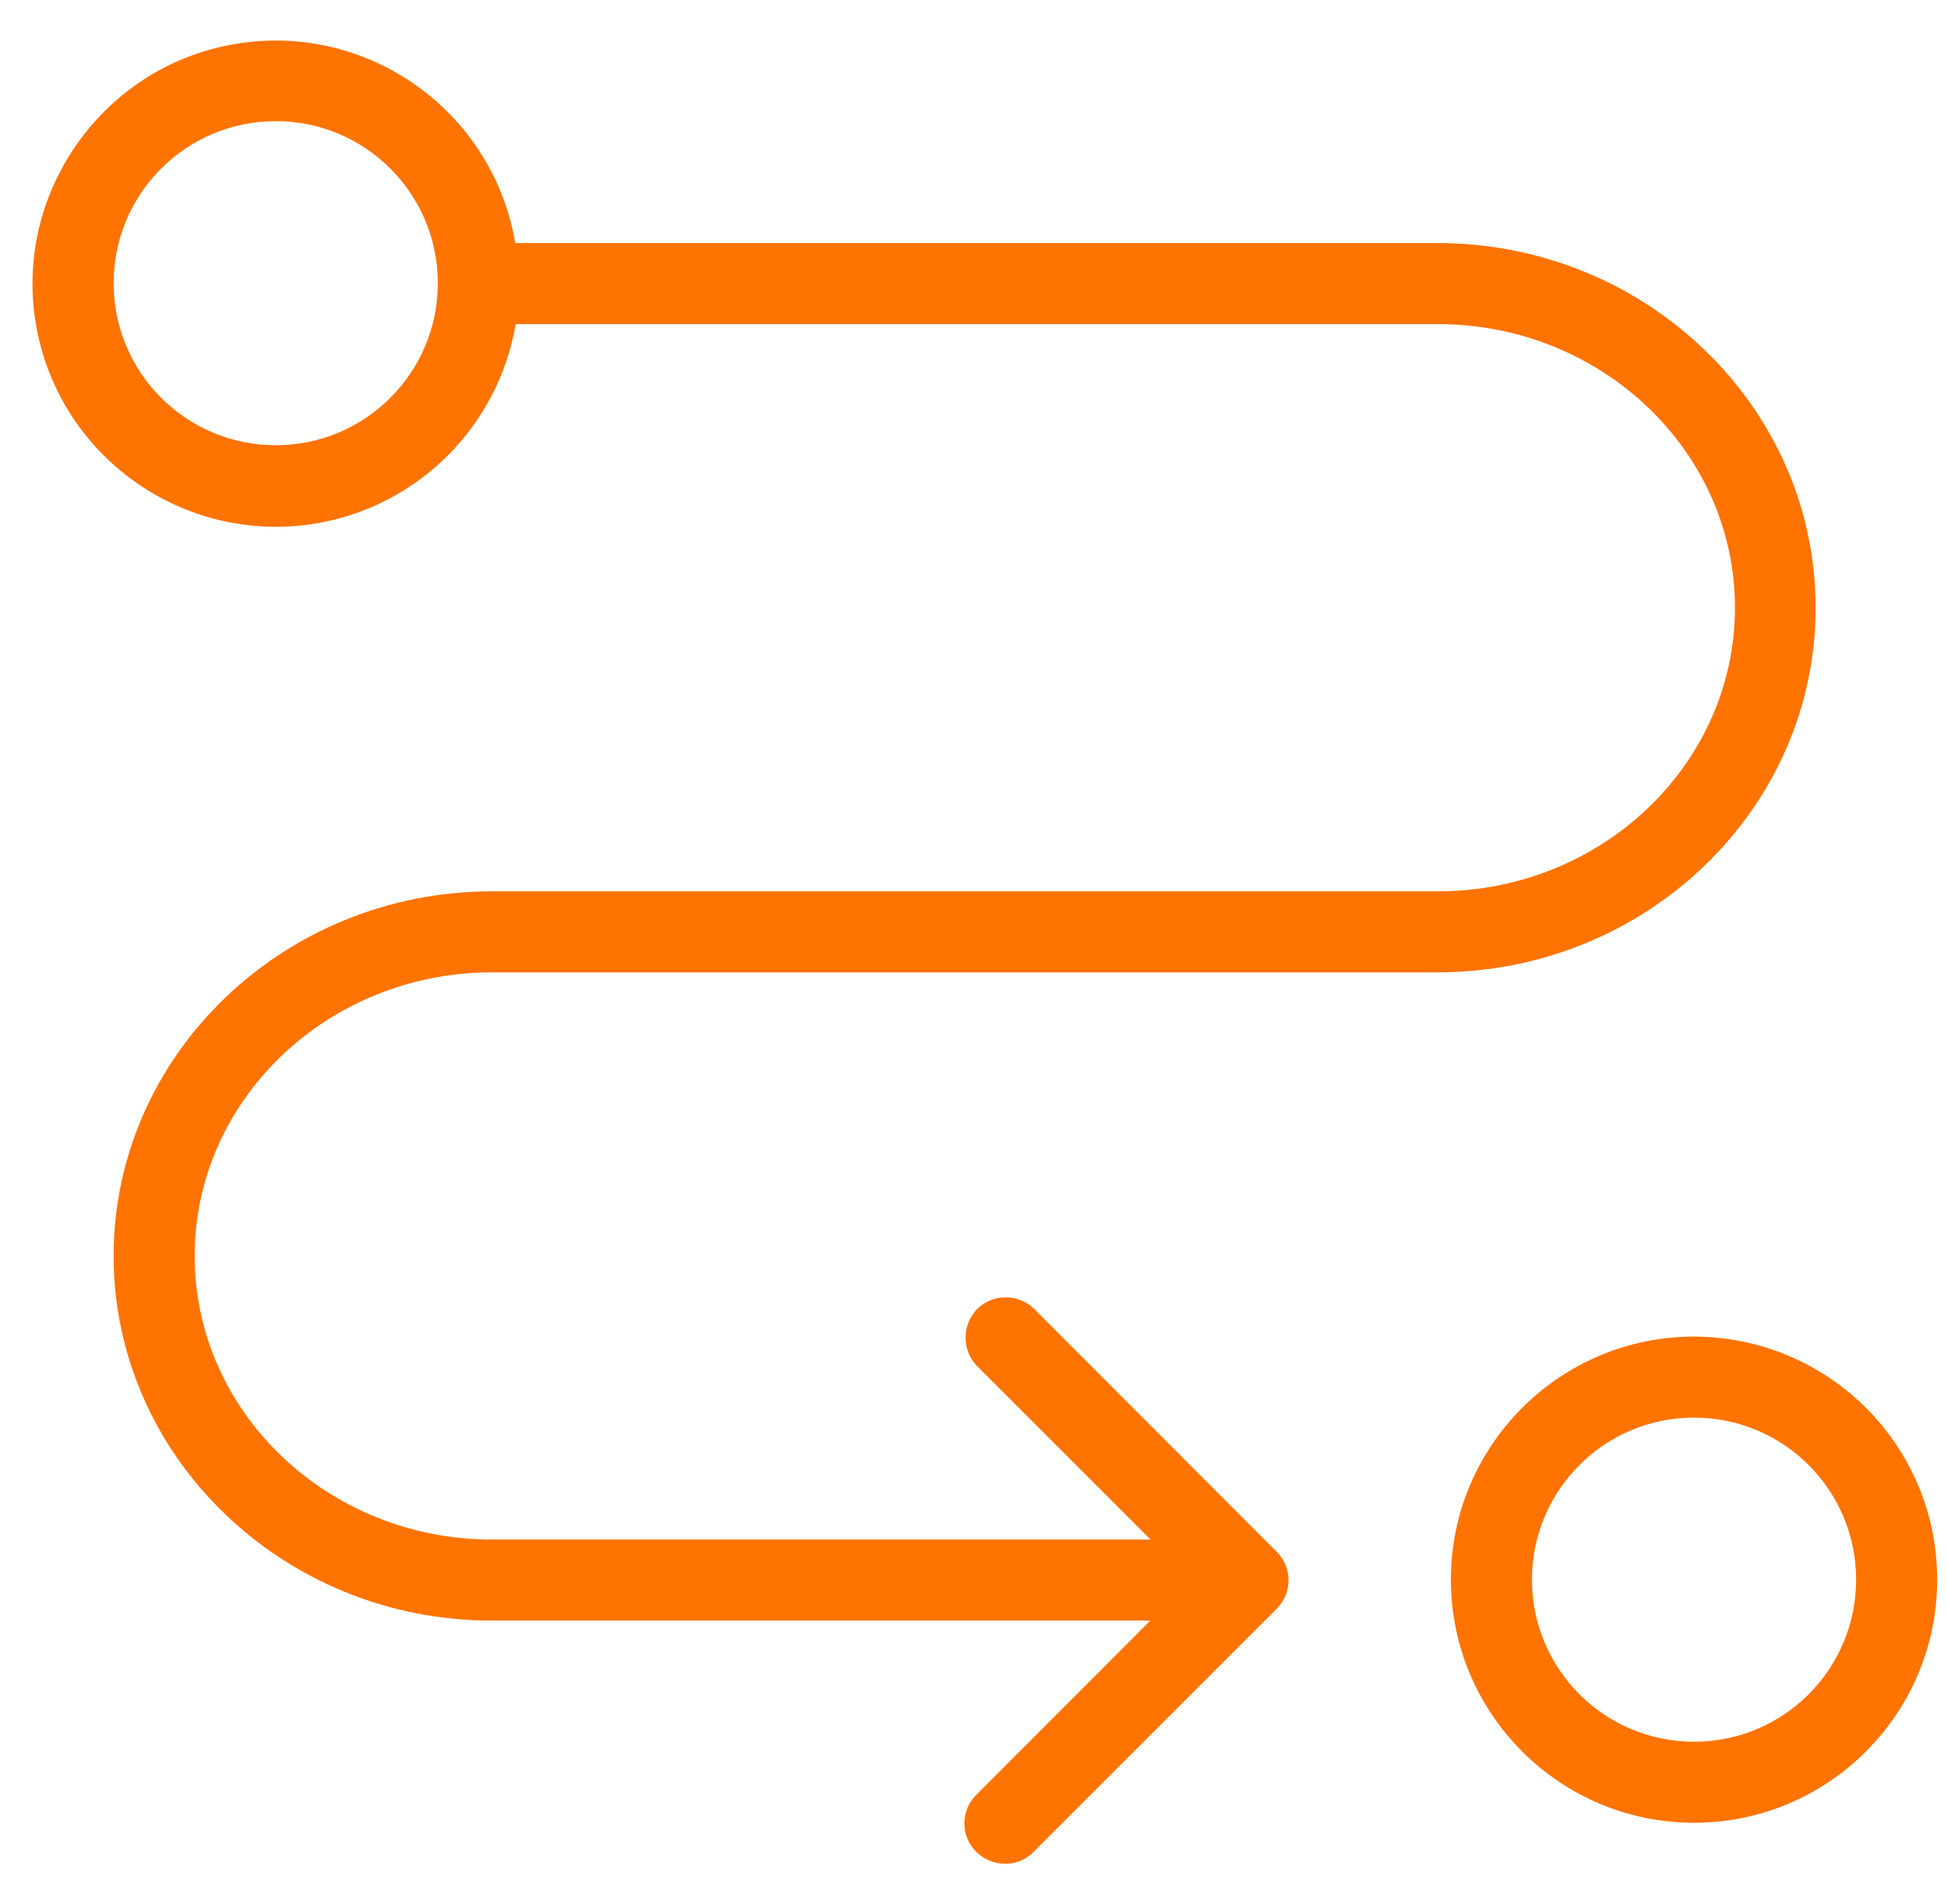 <svg width="45" height="44" viewBox="0 0 45 44" fill="none" xmlns="http://www.w3.org/2000/svg">
<g clip-path="url(#clip0_7722_770)">
<path d="M11.368 22.466H33.208C38.029 22.466 41.942 18.684 41.942 14.041C41.942 9.398 38.019 5.616 33.208 5.616H11.902C11.368 2.471 8.317 0.383 5.171 1.067C2.354 1.675 0.444 4.371 0.791 7.226C1.184 10.428 4.16 12.618 7.306 12.094C9.665 11.692 11.509 9.848 11.912 7.489H33.217C36.999 7.489 40.079 10.428 40.079 14.041C40.079 17.655 36.999 20.594 33.217 20.594H11.368C6.548 20.594 2.625 24.376 2.625 29.019C2.625 33.662 6.547 37.444 11.359 37.444H26.571L22.564 41.46C22.19 41.816 22.18 42.415 22.546 42.78C22.911 43.145 23.5 43.164 23.866 42.798C23.875 42.789 23.884 42.78 23.884 42.78L29.491 37.173C29.857 36.807 29.857 36.218 29.491 35.853L23.884 30.236C23.51 29.88 22.92 29.89 22.564 30.255C22.218 30.62 22.218 31.191 22.564 31.556L26.58 35.572H11.368C7.577 35.572 4.497 32.633 4.497 29.019C4.497 25.406 7.577 22.466 11.368 22.466ZM6.37 10.287C4.301 10.287 2.625 8.612 2.625 6.543C2.625 4.474 4.301 2.799 6.37 2.799C8.438 2.799 10.114 4.474 10.114 6.543C10.114 8.612 8.438 10.287 6.37 10.287Z" fill="#FF7300"/>
<path d="M39.133 30.882C36.035 30.882 33.517 33.4 33.517 36.498C33.517 39.597 36.035 42.115 39.133 42.115C42.232 42.115 44.75 39.597 44.75 36.498C44.75 33.4 42.241 30.891 39.133 30.882ZM39.133 40.243C37.065 40.243 35.389 38.567 35.389 36.498C35.389 34.43 37.064 32.754 39.133 32.754C41.202 32.754 42.878 34.43 42.878 36.498C42.878 38.567 41.202 40.243 39.133 40.243Z" fill="#FF7300"/>
</g>
<defs>
<clipPath id="clip0_7722_770">
<rect width="44" height="44" fill="white" transform="translate(0.75)"/>
</clipPath>
</defs>
</svg>

